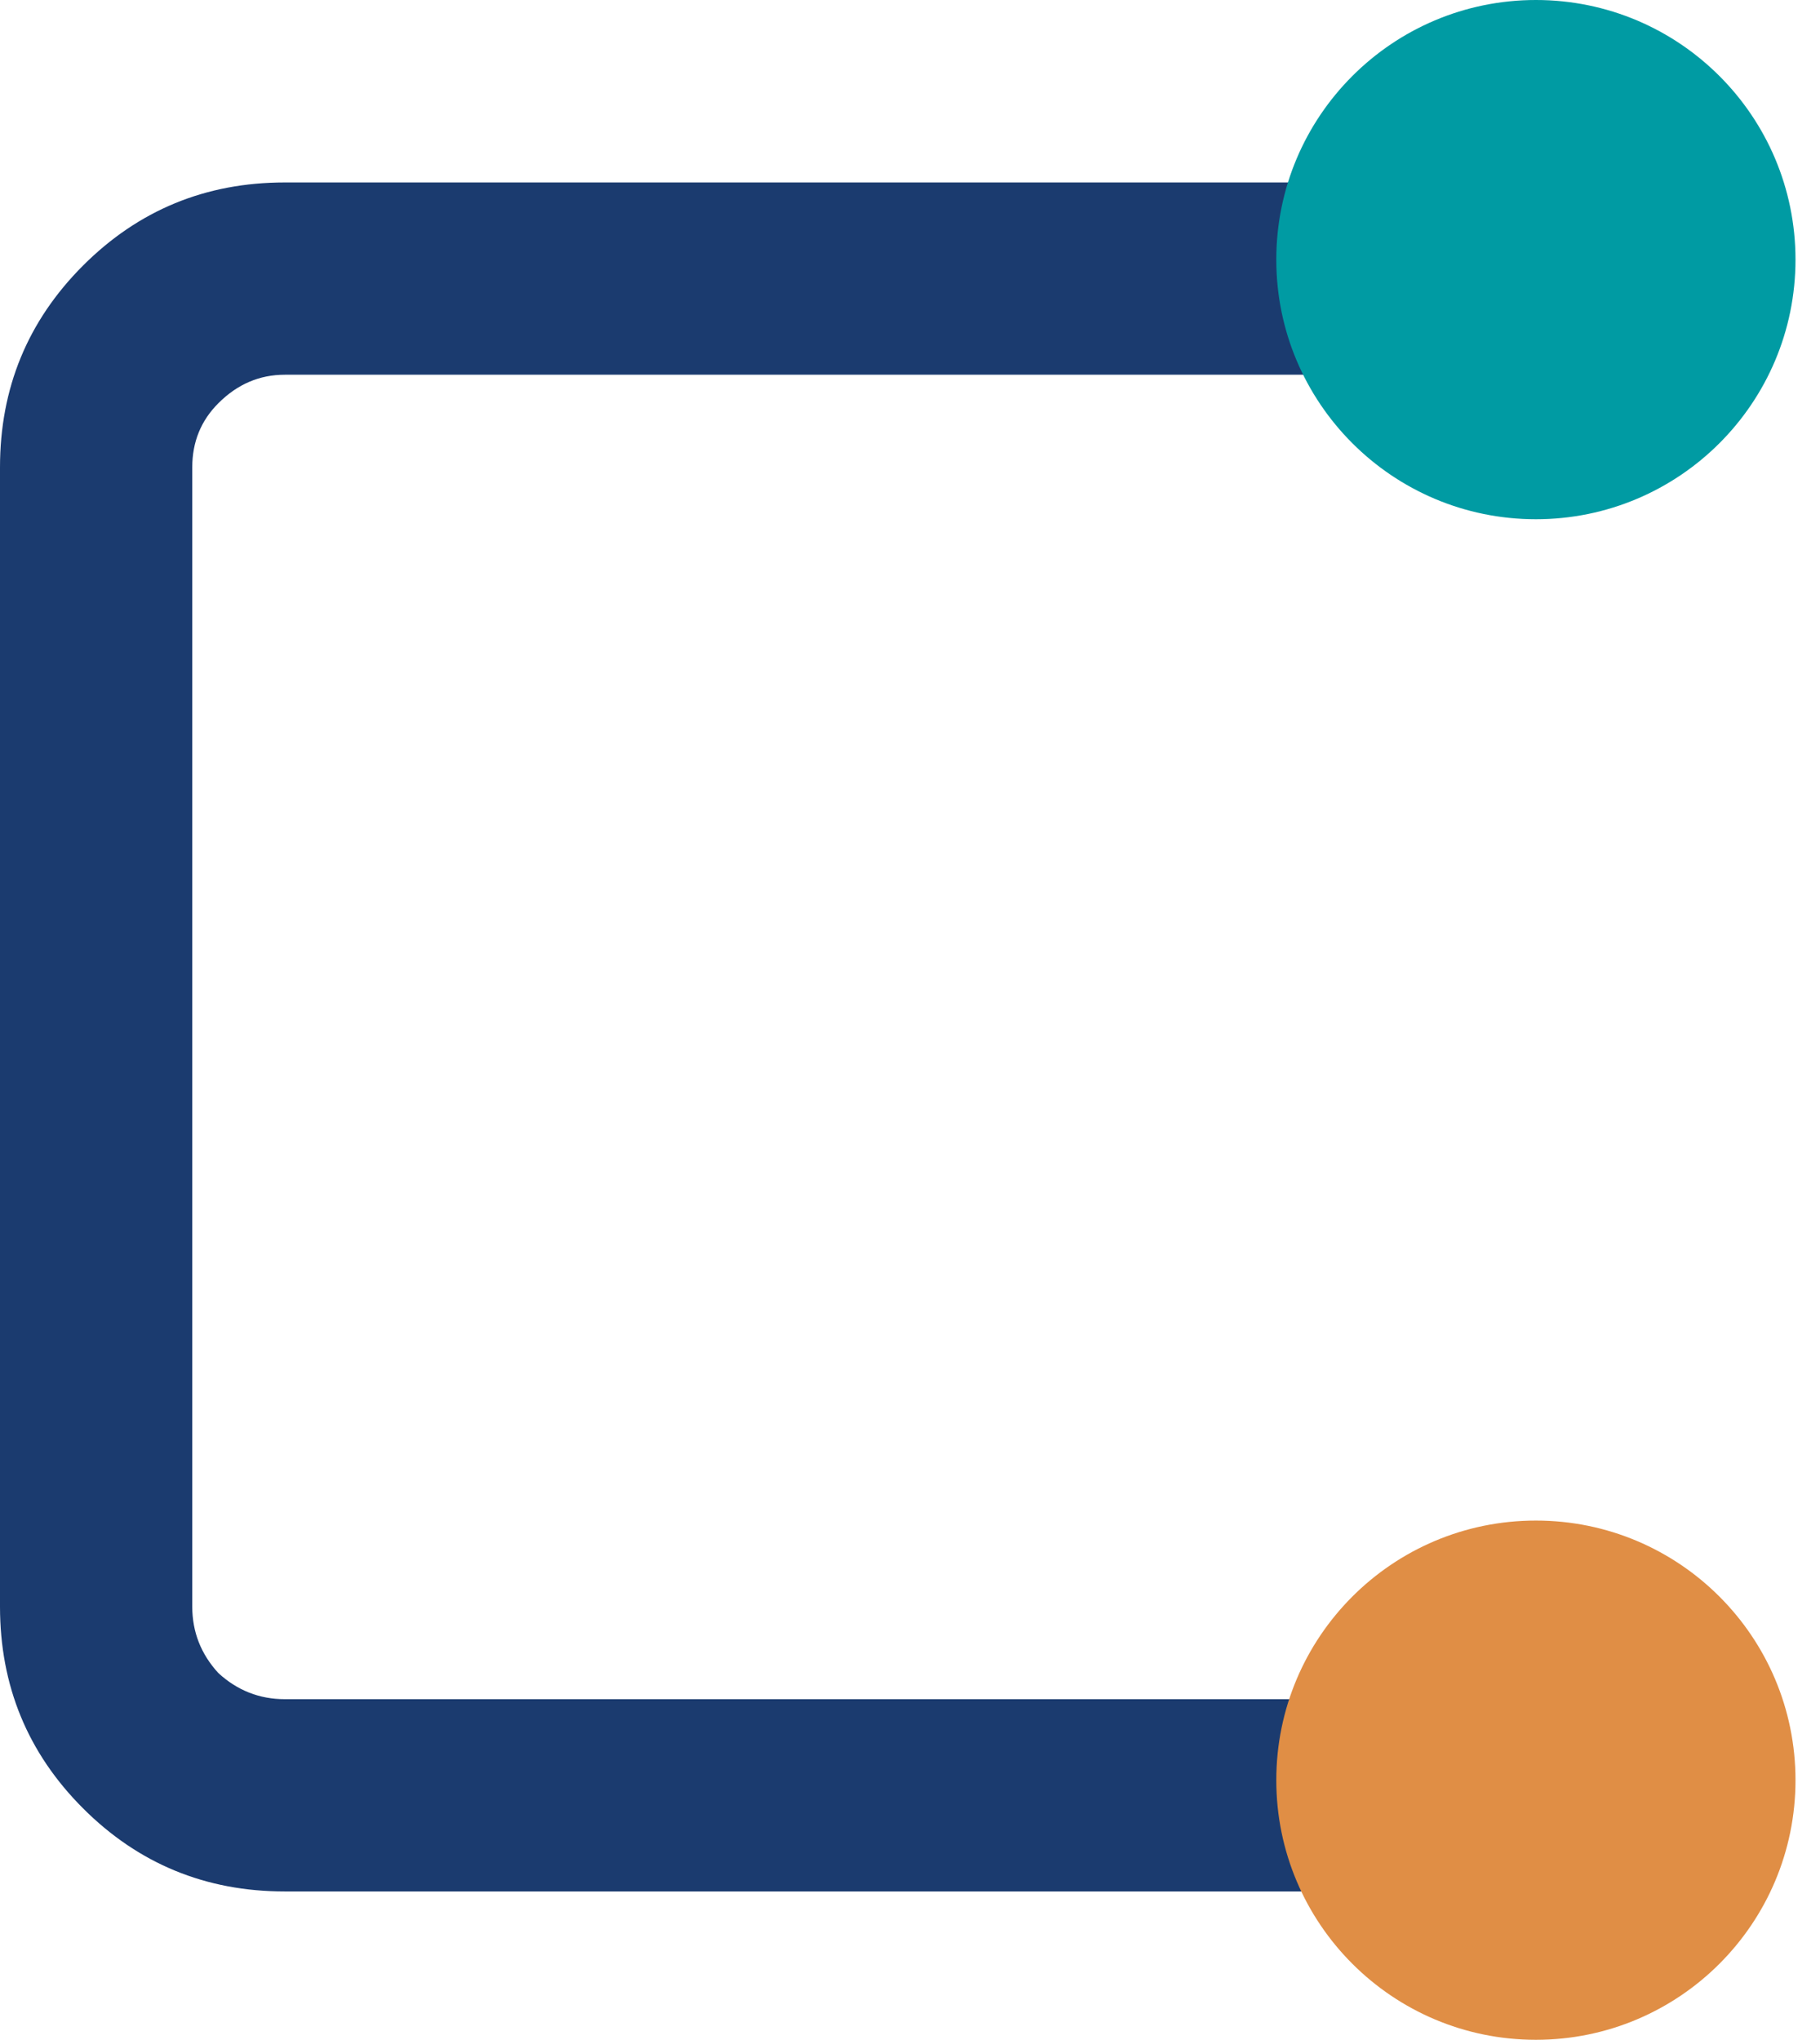 <svg width="58" height="65" viewBox="0 0 58 65" fill="none" xmlns="http://www.w3.org/2000/svg">
<path d="M9.076 60.273C6.555 60.273 4.412 59.39 2.647 57.625C0.882 55.861 6.50647e-07 53.718 6.16402e-07 51.196L1.23281e-07 14.891C8.90359e-08 12.37 0.882 10.227 2.647 8.462C4.412 6.697 6.555 5.814 9.076 5.814L54.307 5.814L54.307 11.941L9.076 11.941C8.27 11.941 7.564 12.243 6.959 12.849C6.404 13.403 6.127 14.084 6.127 14.891L6.127 51.196C6.127 52.003 6.404 52.709 6.959 53.314C7.564 53.869 8.27 54.146 9.076 54.146L54.307 54.146L54.307 60.273L9.076 60.273Z" fill="#1B3B6F"/>
<circle cx="48.946" cy="8.273" r="8.273" fill="#009BA3"/>
<circle cx="48.946" cy="56.727" r="8.273" fill="#E08E45"/>
</svg>
